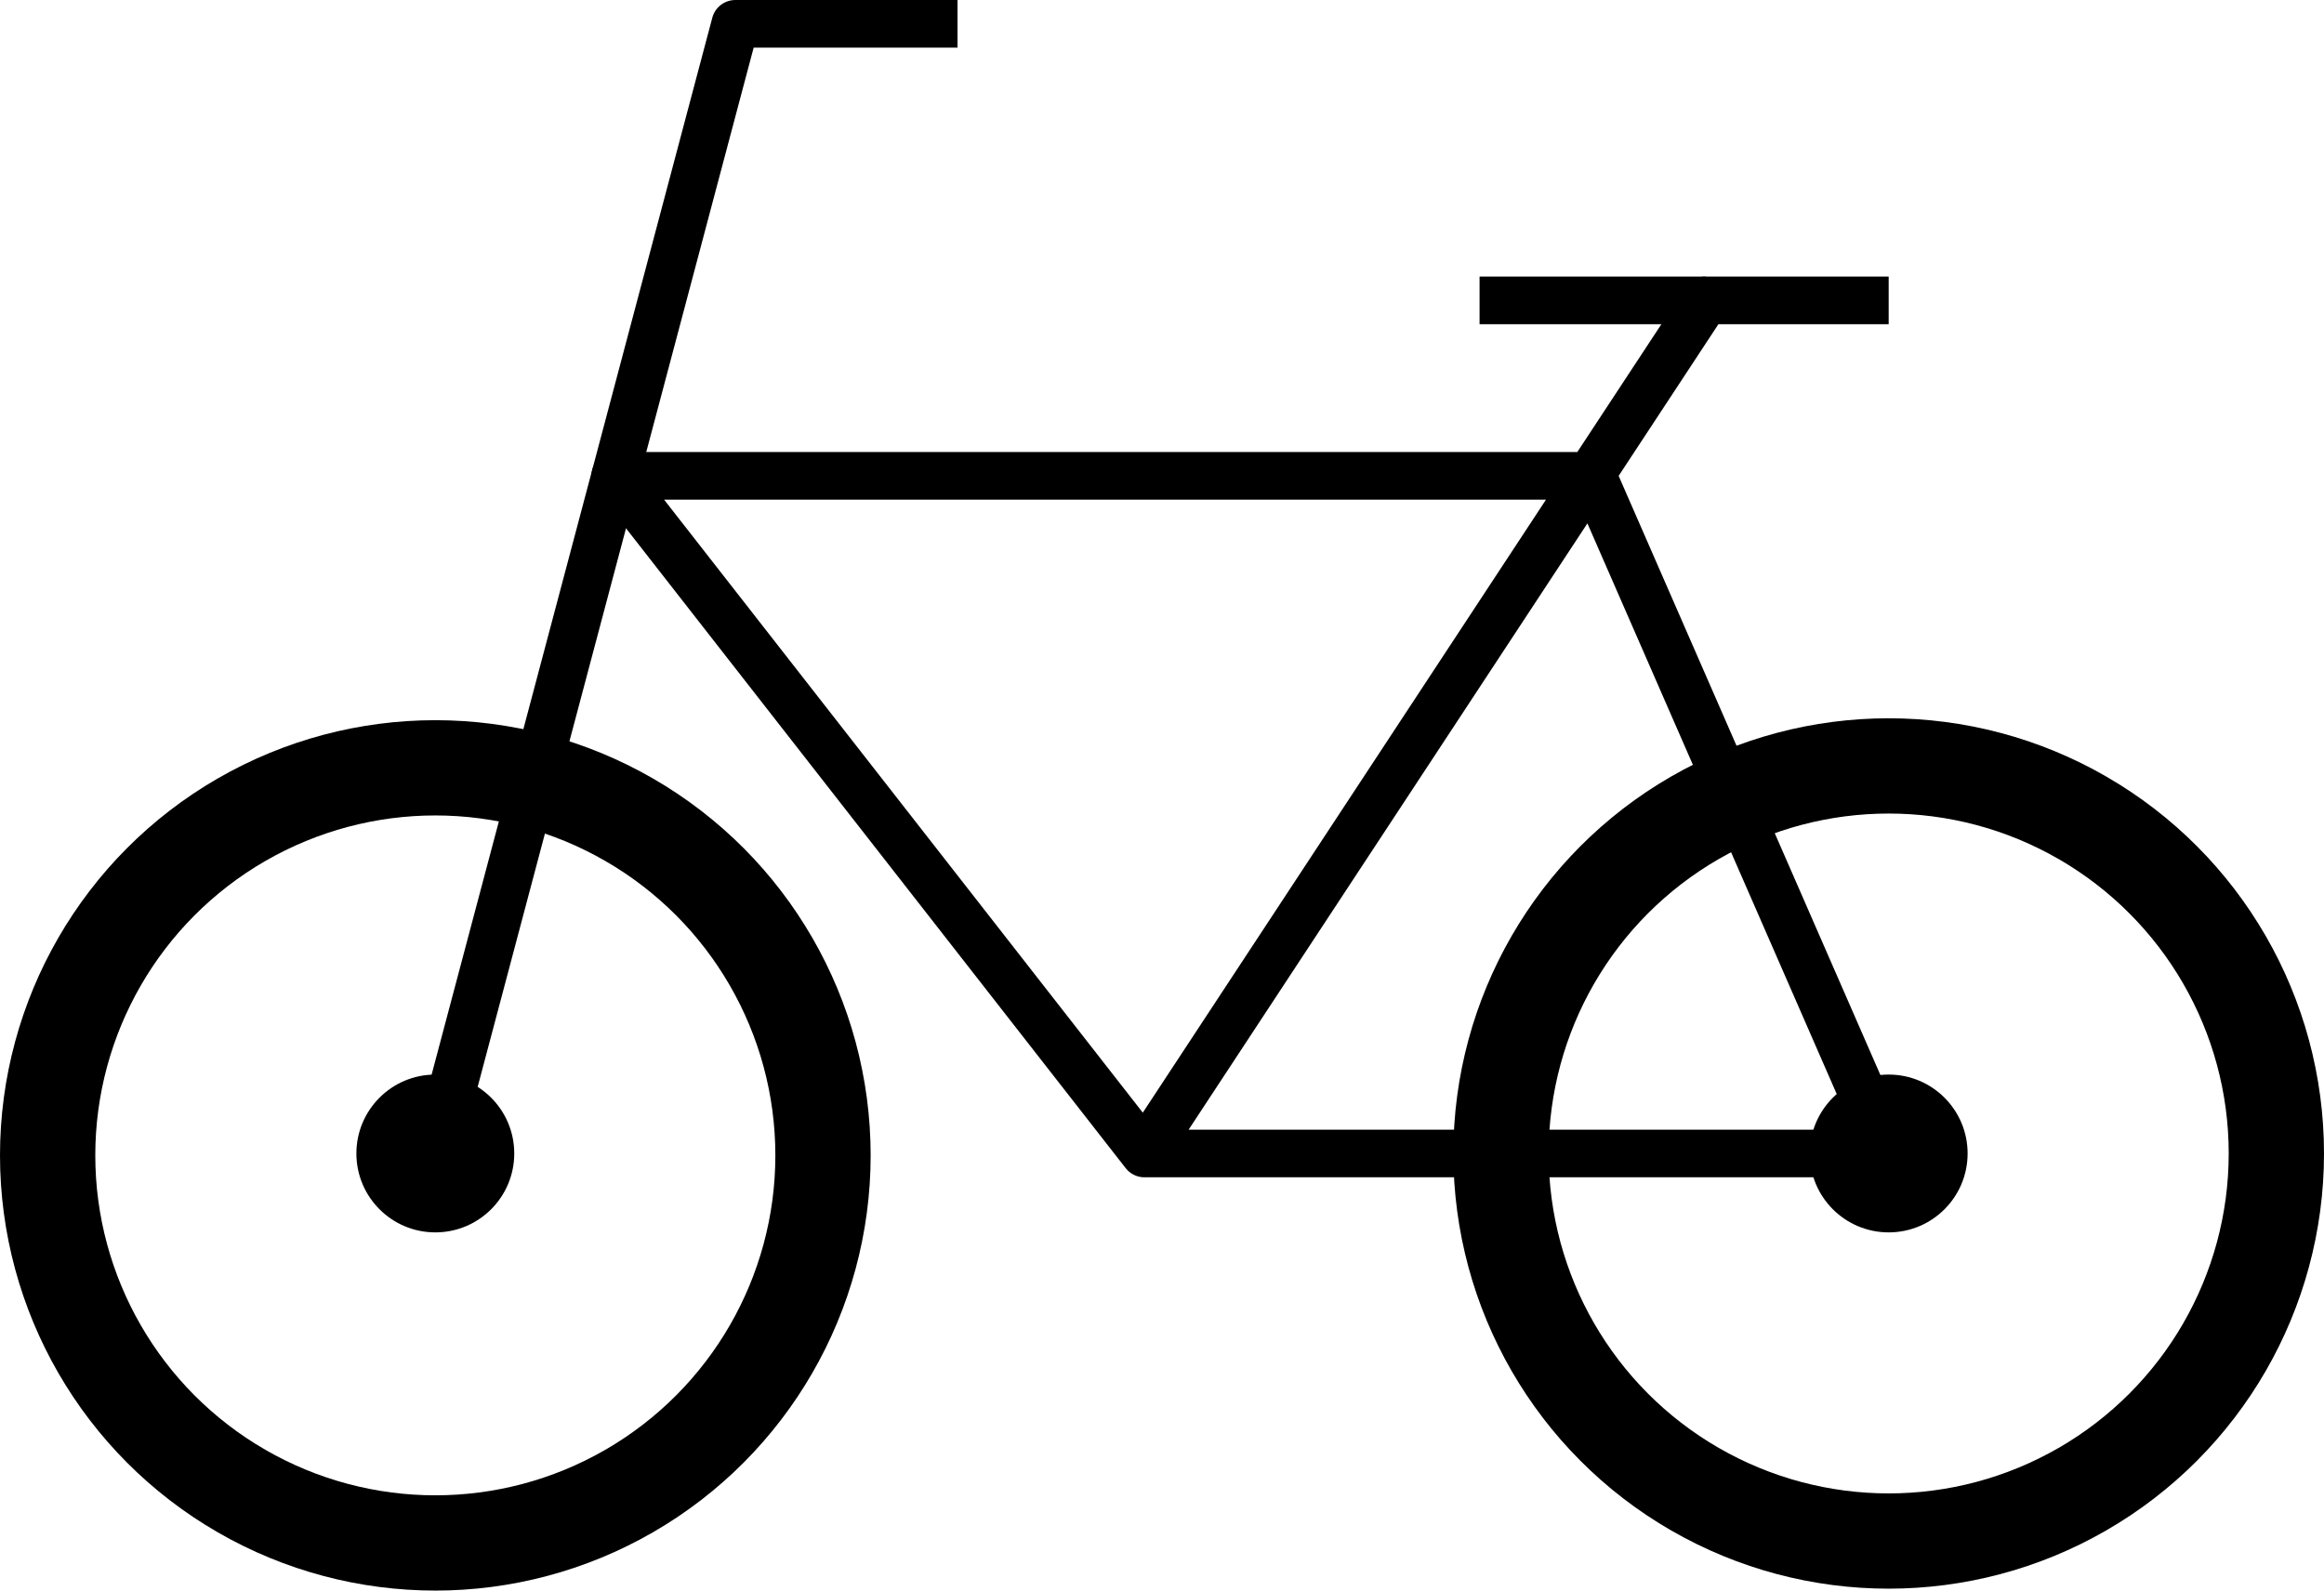 <svg viewBox="0 0 146.33 100.18" xmlns="http://www.w3.org/2000/svg" id="Laag_1"><defs><style>.cls-1{fill:#000;stroke-width:0px;}.cls-2{stroke-miterlimit:10;stroke-width:6px;}.cls-2,.cls-3{fill:none;stroke:#000;}.cls-3{stroke-linejoin:round;stroke-width:3px;}</style></defs><polyline points="60.29 1.5 46.3 1.5 27.41 72.65" class="cls-3"></polyline><polyline points="118.92 18.92 107.39 18.92 72.06 72.65 38.74 29.97 100.28 29.97 118.92 72.65 72.06 72.65" class="cls-3"></polyline><line y2="18.92" x2="93.16" y1="18.92" x1="107.39" class="cls-3"></line><circle r="4.97" cy="72.65" cx="27.41" class="cls-1"></circle><circle r="4.97" cy="72.65" cx="118.92" class="cls-1"></circle><circle r="24.41" cy="72.77" cx="27.41" class="cls-2"></circle><circle r="24.41" cy="72.65" cx="118.92" class="cls-2"></circle></svg>
